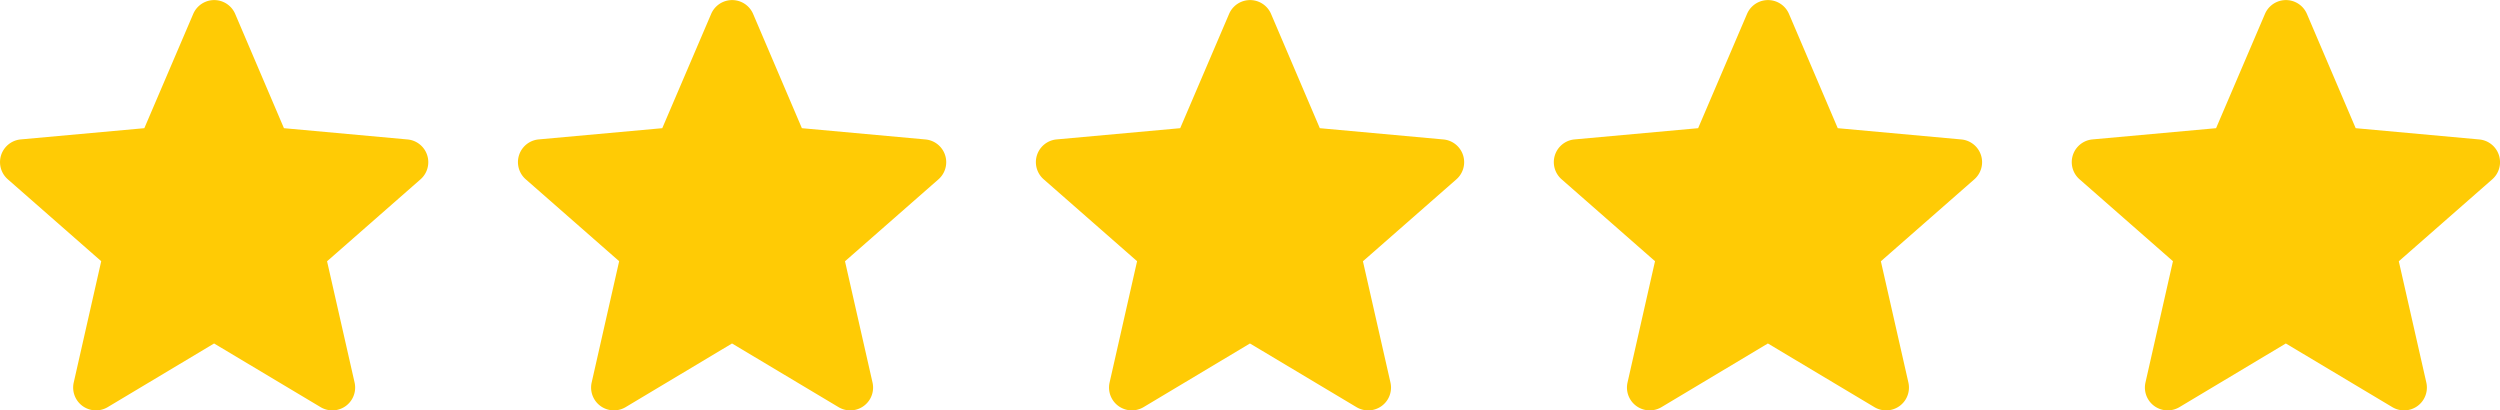 <svg xmlns="http://www.w3.org/2000/svg" width="142.465" height="23.388" viewBox="0 0 142.465 23.388"><g transform="translate(-11.261 -3978.52)"><g transform="translate(129.321 3978.521)"><path d="M24.342,9.333a1.3,1.3,0,0,0-1.116-.891L16.181,7.8,13.4,1.284a1.3,1.3,0,0,0-2.387,0L8.225,7.8l-7.046.64a1.3,1.3,0,0,0-.737,2.27l5.326,4.67L4.2,22.3a1.3,1.3,0,0,0,1.93,1.4L12.2,20.068,18.277,23.7a1.3,1.3,0,0,0,1.931-1.4l-1.57-6.916,5.326-4.67A1.3,1.3,0,0,0,24.342,9.333ZM12.319,20" transform="translate(0 -0.496)" fill="#ffcb05"/></g><g transform="translate(70.291 3978.521)"><path d="M24.342,9.333a1.3,1.3,0,0,0-1.116-.891L16.181,7.8,13.4,1.284a1.3,1.3,0,0,0-2.387,0L8.225,7.8l-7.046.64a1.3,1.3,0,0,0-.737,2.27l5.326,4.67L4.2,22.3a1.3,1.3,0,0,0,1.93,1.4L12.2,20.068,18.277,23.7a1.3,1.3,0,0,0,1.931-1.4l-1.57-6.916,5.326-4.67A1.3,1.3,0,0,0,24.342,9.333ZM12.319,20" transform="translate(0 -0.496)" fill="#ffcb05"/></g><g transform="translate(99.806 3978.521)"><path d="M24.342,9.333a1.3,1.3,0,0,0-1.116-.891L16.181,7.8,13.4,1.284a1.3,1.3,0,0,0-2.387,0L8.225,7.8l-7.046.64a1.3,1.3,0,0,0-.737,2.27l5.326,4.67L4.2,22.3a1.3,1.3,0,0,0,1.93,1.4L12.2,20.068,18.277,23.7a1.3,1.3,0,0,0,1.931-1.4l-1.57-6.916,5.326-4.67A1.3,1.3,0,0,0,24.342,9.333ZM12.319,20" transform="translate(0 -0.496)" fill="#ffcb05"/></g><g transform="translate(40.776 3978.521)"><path d="M24.342,9.333a1.3,1.3,0,0,0-1.116-.891L16.181,7.8,13.4,1.284a1.3,1.3,0,0,0-2.387,0L8.225,7.8l-7.046.64a1.3,1.3,0,0,0-.737,2.27l5.326,4.67L4.2,22.3a1.3,1.3,0,0,0,1.93,1.4L12.2,20.068,18.277,23.7a1.3,1.3,0,0,0,1.931-1.4l-1.57-6.916,5.326-4.67A1.3,1.3,0,0,0,24.342,9.333ZM12.319,20" transform="translate(0 -0.496)" fill="#ffcb05"/></g><g transform="translate(11.261 3978.521)"><path d="M24.342,9.333a1.3,1.3,0,0,0-1.116-.891L16.181,7.8,13.4,1.284a1.3,1.3,0,0,0-2.387,0L8.225,7.8l-7.046.64a1.3,1.3,0,0,0-.737,2.27l5.326,4.67L4.2,22.3a1.3,1.3,0,0,0,1.93,1.4L12.2,20.068,18.277,23.7a1.3,1.3,0,0,0,1.931-1.4l-1.57-6.916,5.326-4.67A1.3,1.3,0,0,0,24.342,9.333ZM12.319,20" transform="translate(0 -0.496)" fill="#ffcb05"/></g></g></svg>
